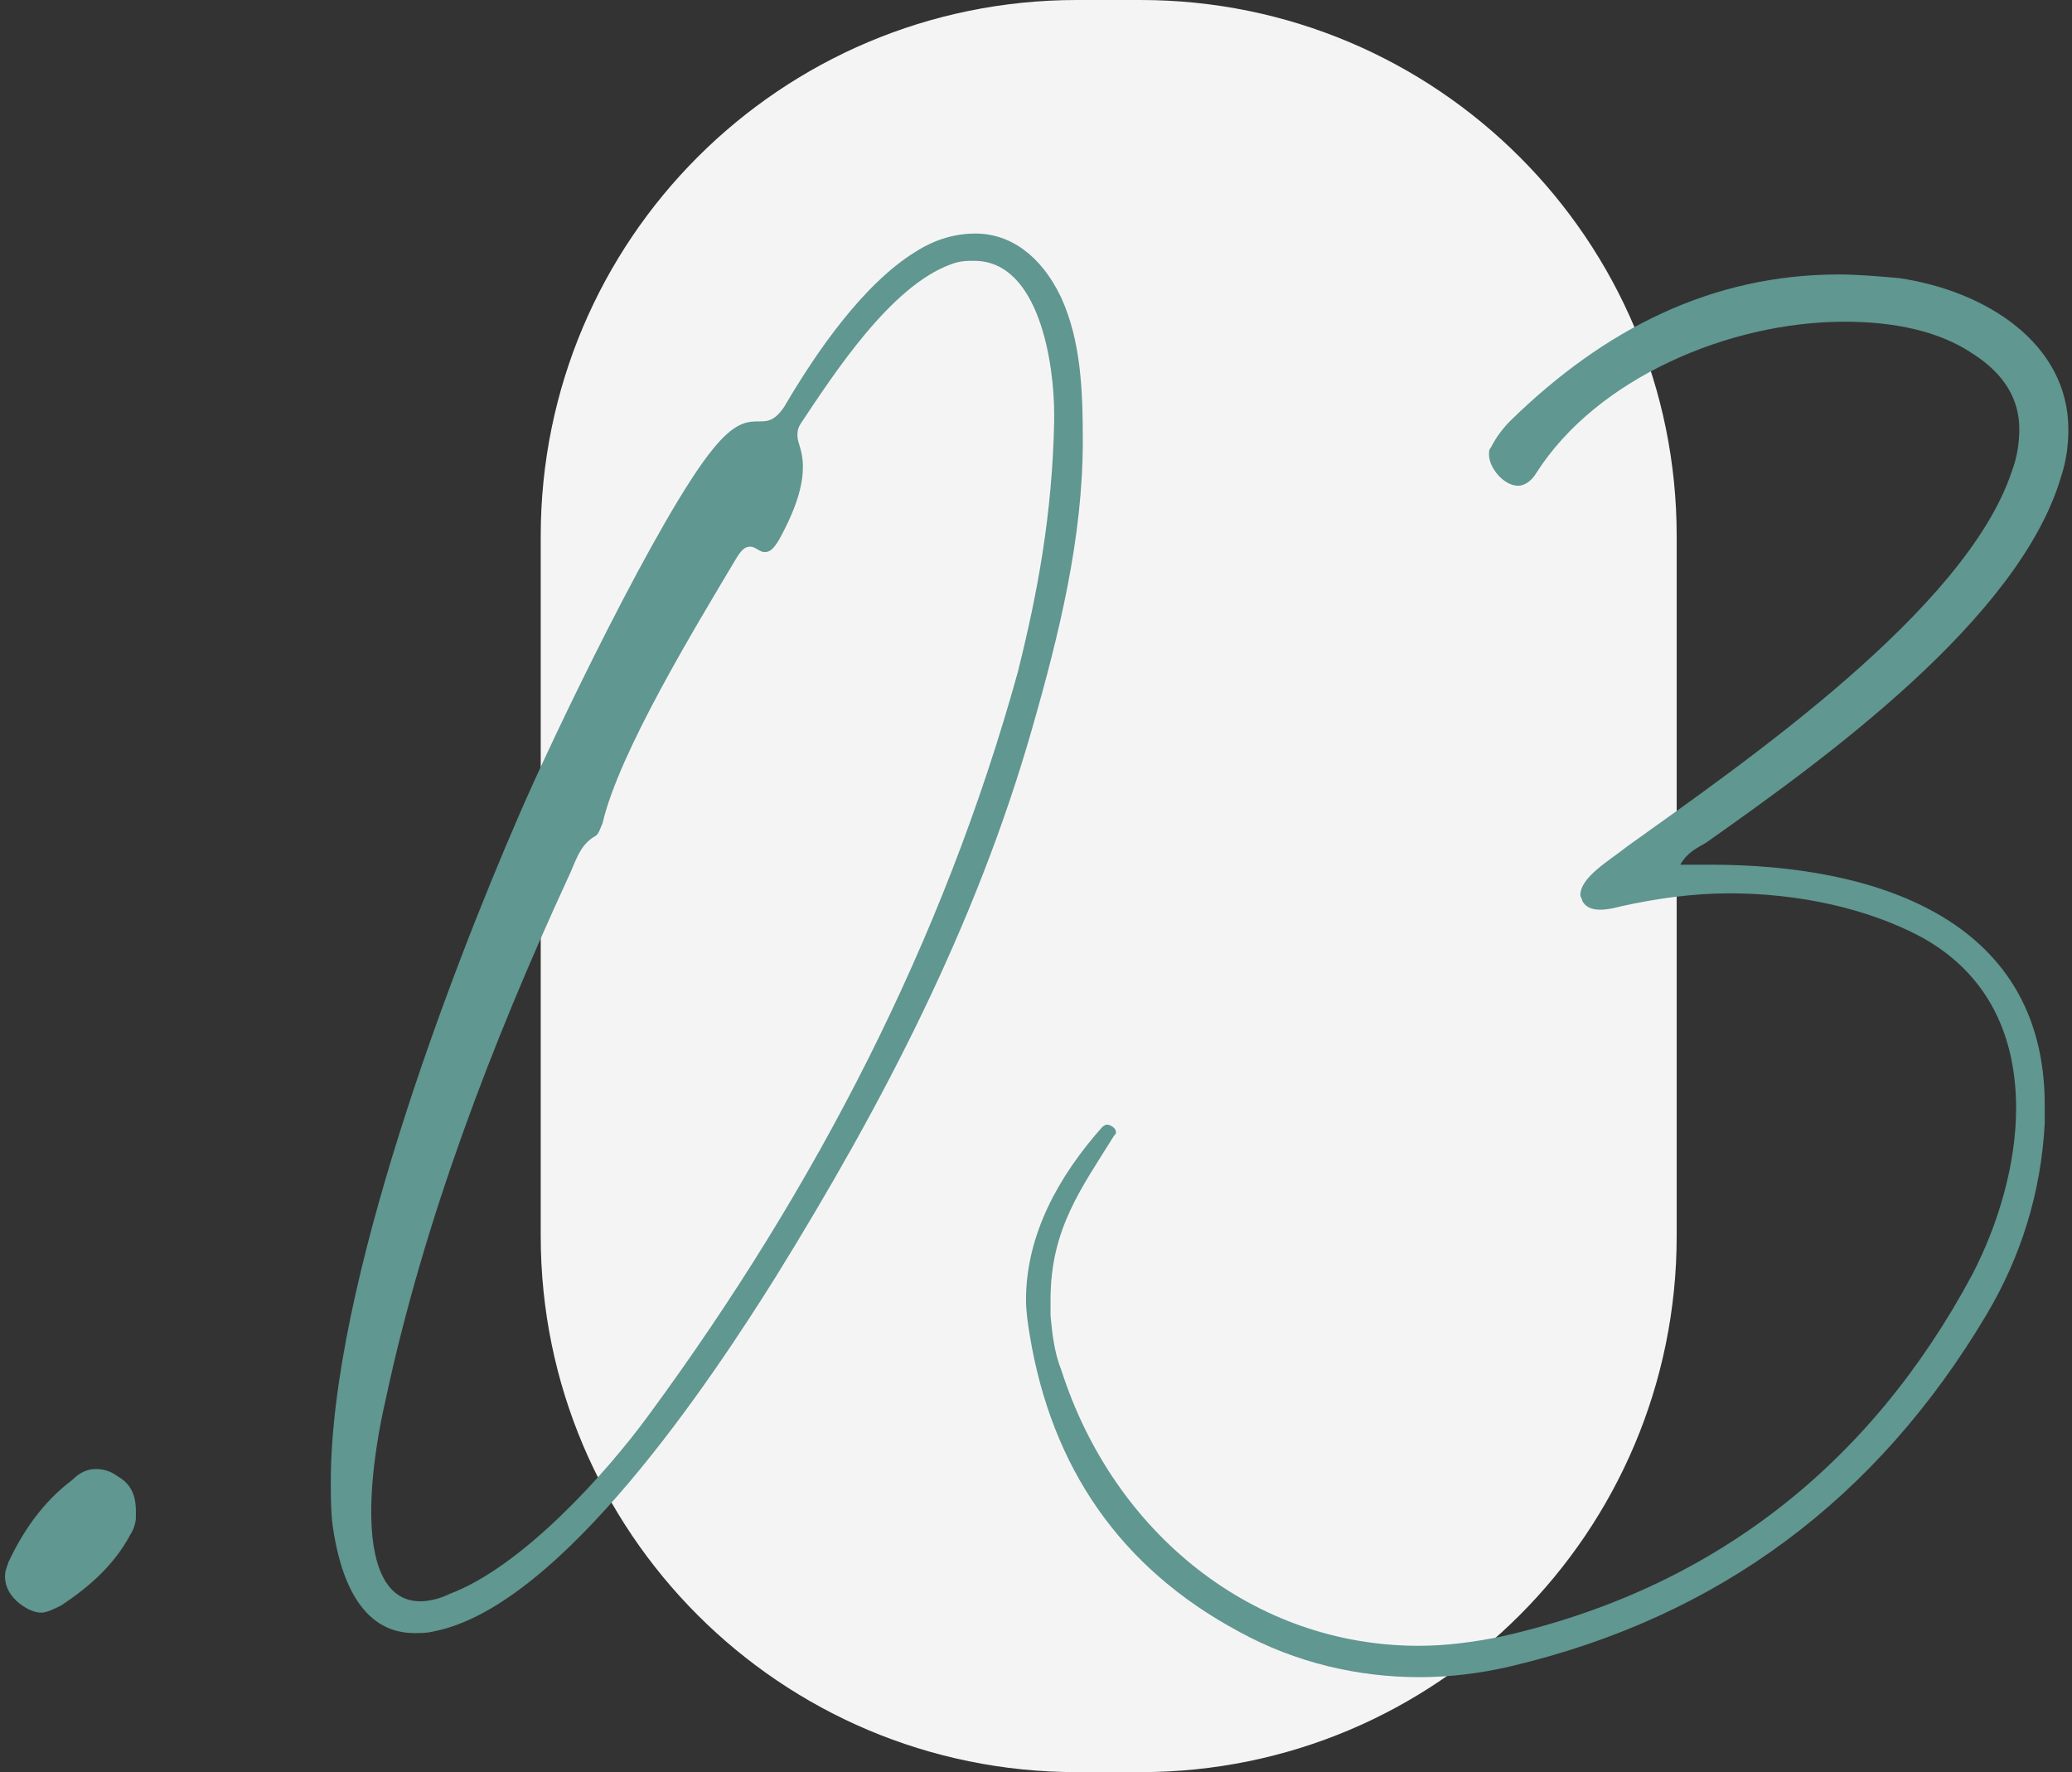 <svg xmlns="http://www.w3.org/2000/svg" xmlns:xlink="http://www.w3.org/1999/xlink" id="Component_81_1" x="0px" y="0px" viewBox="0 0 456 390" style="enable-background:new 0 0 456 390;" xml:space="preserve"><rect x="0" y="0" width="456" height="390" fill="#333333" stroke="none"/><style type="text/css">	.st0{fill:#F5F4F4;}	.st1{enable-background:new    ;}	.st2{fill:#609790;}</style><path id="Rectangle_115" class="st0" d="M237,0h14c65.2,0,118,52.8,118,118v154c0,65.2-52.8,118-118,118h-14 c-65.2,0-118-52.8-118-118V118C119,52.8,171.8,0,237,0z"></path><g class="st1">	<path class="st2" d="M29.9,334.1c0,0.8-0.4,2.4-1.2,3.6c-3.6,6.8-9.2,11.6-15.2,15.6c-1.6,0.8-3.2,1.6-4.4,1.6  c-1.6,0-3.2-0.8-4.8-2c-2-1.6-3.2-3.6-3.2-6c0-1.2,0.4-2,0.8-3.2c3.2-6.8,7.6-13.2,14-18c1.6-1.6,3.2-2.4,5.2-2.4  c1.6,0,3.2,0.4,4.8,1.6c2.8,1.6,4,4,4,7.6C29.9,332.5,29.9,334.1,29.9,334.1z"></path>	<path class="st2" d="M214.7,51.4c7.6,0,14.4,4.8,18.8,14c4.4,9.6,4.8,20.5,4.8,31.7c0,21.3-5.2,42.5-11.2,63.4  c-12.4,43.3-32.9,82.6-56.5,120.7c-13.6,21.7-46.9,72.2-75,77.8c-1.6,0.4-2.8,0.4-4.4,0.4c-12,0-16.4-12.4-18-23.7  c-0.4-3.2-0.4-6.4-0.4-9.6c0-43.3,26.5-112.3,41.3-146.4c7.2-16.8,31.3-67,42.9-81c8.8-10.8,10.8-2,15.6-9.2  c6.8-11.6,17.2-26.9,28.9-34.1C205.9,52.6,210.3,51.4,214.7,51.4z M232,91.1c0-10.8-3.2-33.7-17.6-33.7c-1.6,0-3.2,0-5.2,0.8  C196,63,183.5,82.3,176.3,93.1c-0.8,1.2-0.8,2-0.8,2.8c0,1.6,1.2,3.2,1.2,6.8c0,3.2-0.8,8-5.2,16c-1.2,2-2,2.8-3.2,2.8  s-2-1.2-3.2-1.2s-2,0.8-3.2,2.8c-8.8,14.8-25.7,42.5-29.3,58.1c-0.4,0.8-0.8,2.4-1.6,2.8c-3.6,2-4.4,6-6,9.2  c-16.8,36.5-31.7,75.4-40.1,114.7c-1.2,5.2-3.2,15.2-3.2,24.9c0,10,2.4,19.6,10.8,19.6c1.6,0,4-0.4,6.4-1.6  c16-6,34.5-26.5,44.1-39.7c36.5-49.7,64.6-103.9,81-163.2c4.4-17.6,7.6-34.9,8-55.3V91.1z"></path>	<path class="st2" d="M243.6,247.5c0.8,0,2,0.8,2,1.6c0,0.4,0,0.4-0.4,0.8c-7.2,11.6-14,20.5-14,36.1v3.6c0.4,4,0.8,8,2.4,12  c11.6,36.1,42.5,60.6,78.6,60.6c6,0,12-0.8,18-2c46.5-10.4,81.4-37.7,103.9-79.8c5.6-10.8,9.6-24.1,9.6-36.5  c0-15.2-5.6-29.3-20.9-37.7c-12-6.4-27.3-9.6-42.1-9.6c-8.4,0-16.4,1.2-23.7,2.8c-1.6,0.4-3.2,0.8-4.8,0.8c-1.6,0-3.2-0.4-4-2  c0-0.4-0.4-0.8-0.4-1.2c0-4,6.4-7.6,10.4-10.8c25.7-18.4,74.6-52.1,84.6-82.6c1.2-3.2,1.6-6.4,1.6-9.2c0-6.4-3.2-12-10-16.4  c-7.6-5.2-17.6-7.2-28.5-7.2c-25.3,0-54.5,12.4-67.8,33.3c-1.2,2-2.8,2.8-4,2.8c-3.2,0-6.4-4-6.4-6.8c0-0.8,0-1.2,0.4-1.6  c1.2-2.4,2.8-4.4,4.4-6c20.5-20,44.1-32.1,72.2-32.1c4,0,8.8,0.4,13.2,0.8c19.2,2.8,37.3,14.4,37.3,33.3c0,3.2-0.4,6.8-1.6,10.4  c-9.2,31.3-52.1,62.2-78.2,80.6c-2,1.2-4,2-5.6,4.8h6.8c34.9,0,73.4,11.2,73.4,52.9v4c-0.8,15.2-5.2,29.3-12.8,42.1  c-24.1,40.5-58.9,66.6-104.7,77.4c-6.8,1.6-13.6,2.4-20.1,2.4c-13.6,0-27.3-3.2-39.7-10c-26.1-14-41.3-36.1-46.1-65.4  c-0.4-2.4-0.8-5.2-0.8-7.6c0-14.4,7.2-27.3,16.8-38.1C242.8,247.9,243.2,247.5,243.6,247.5z"></path></g></svg>